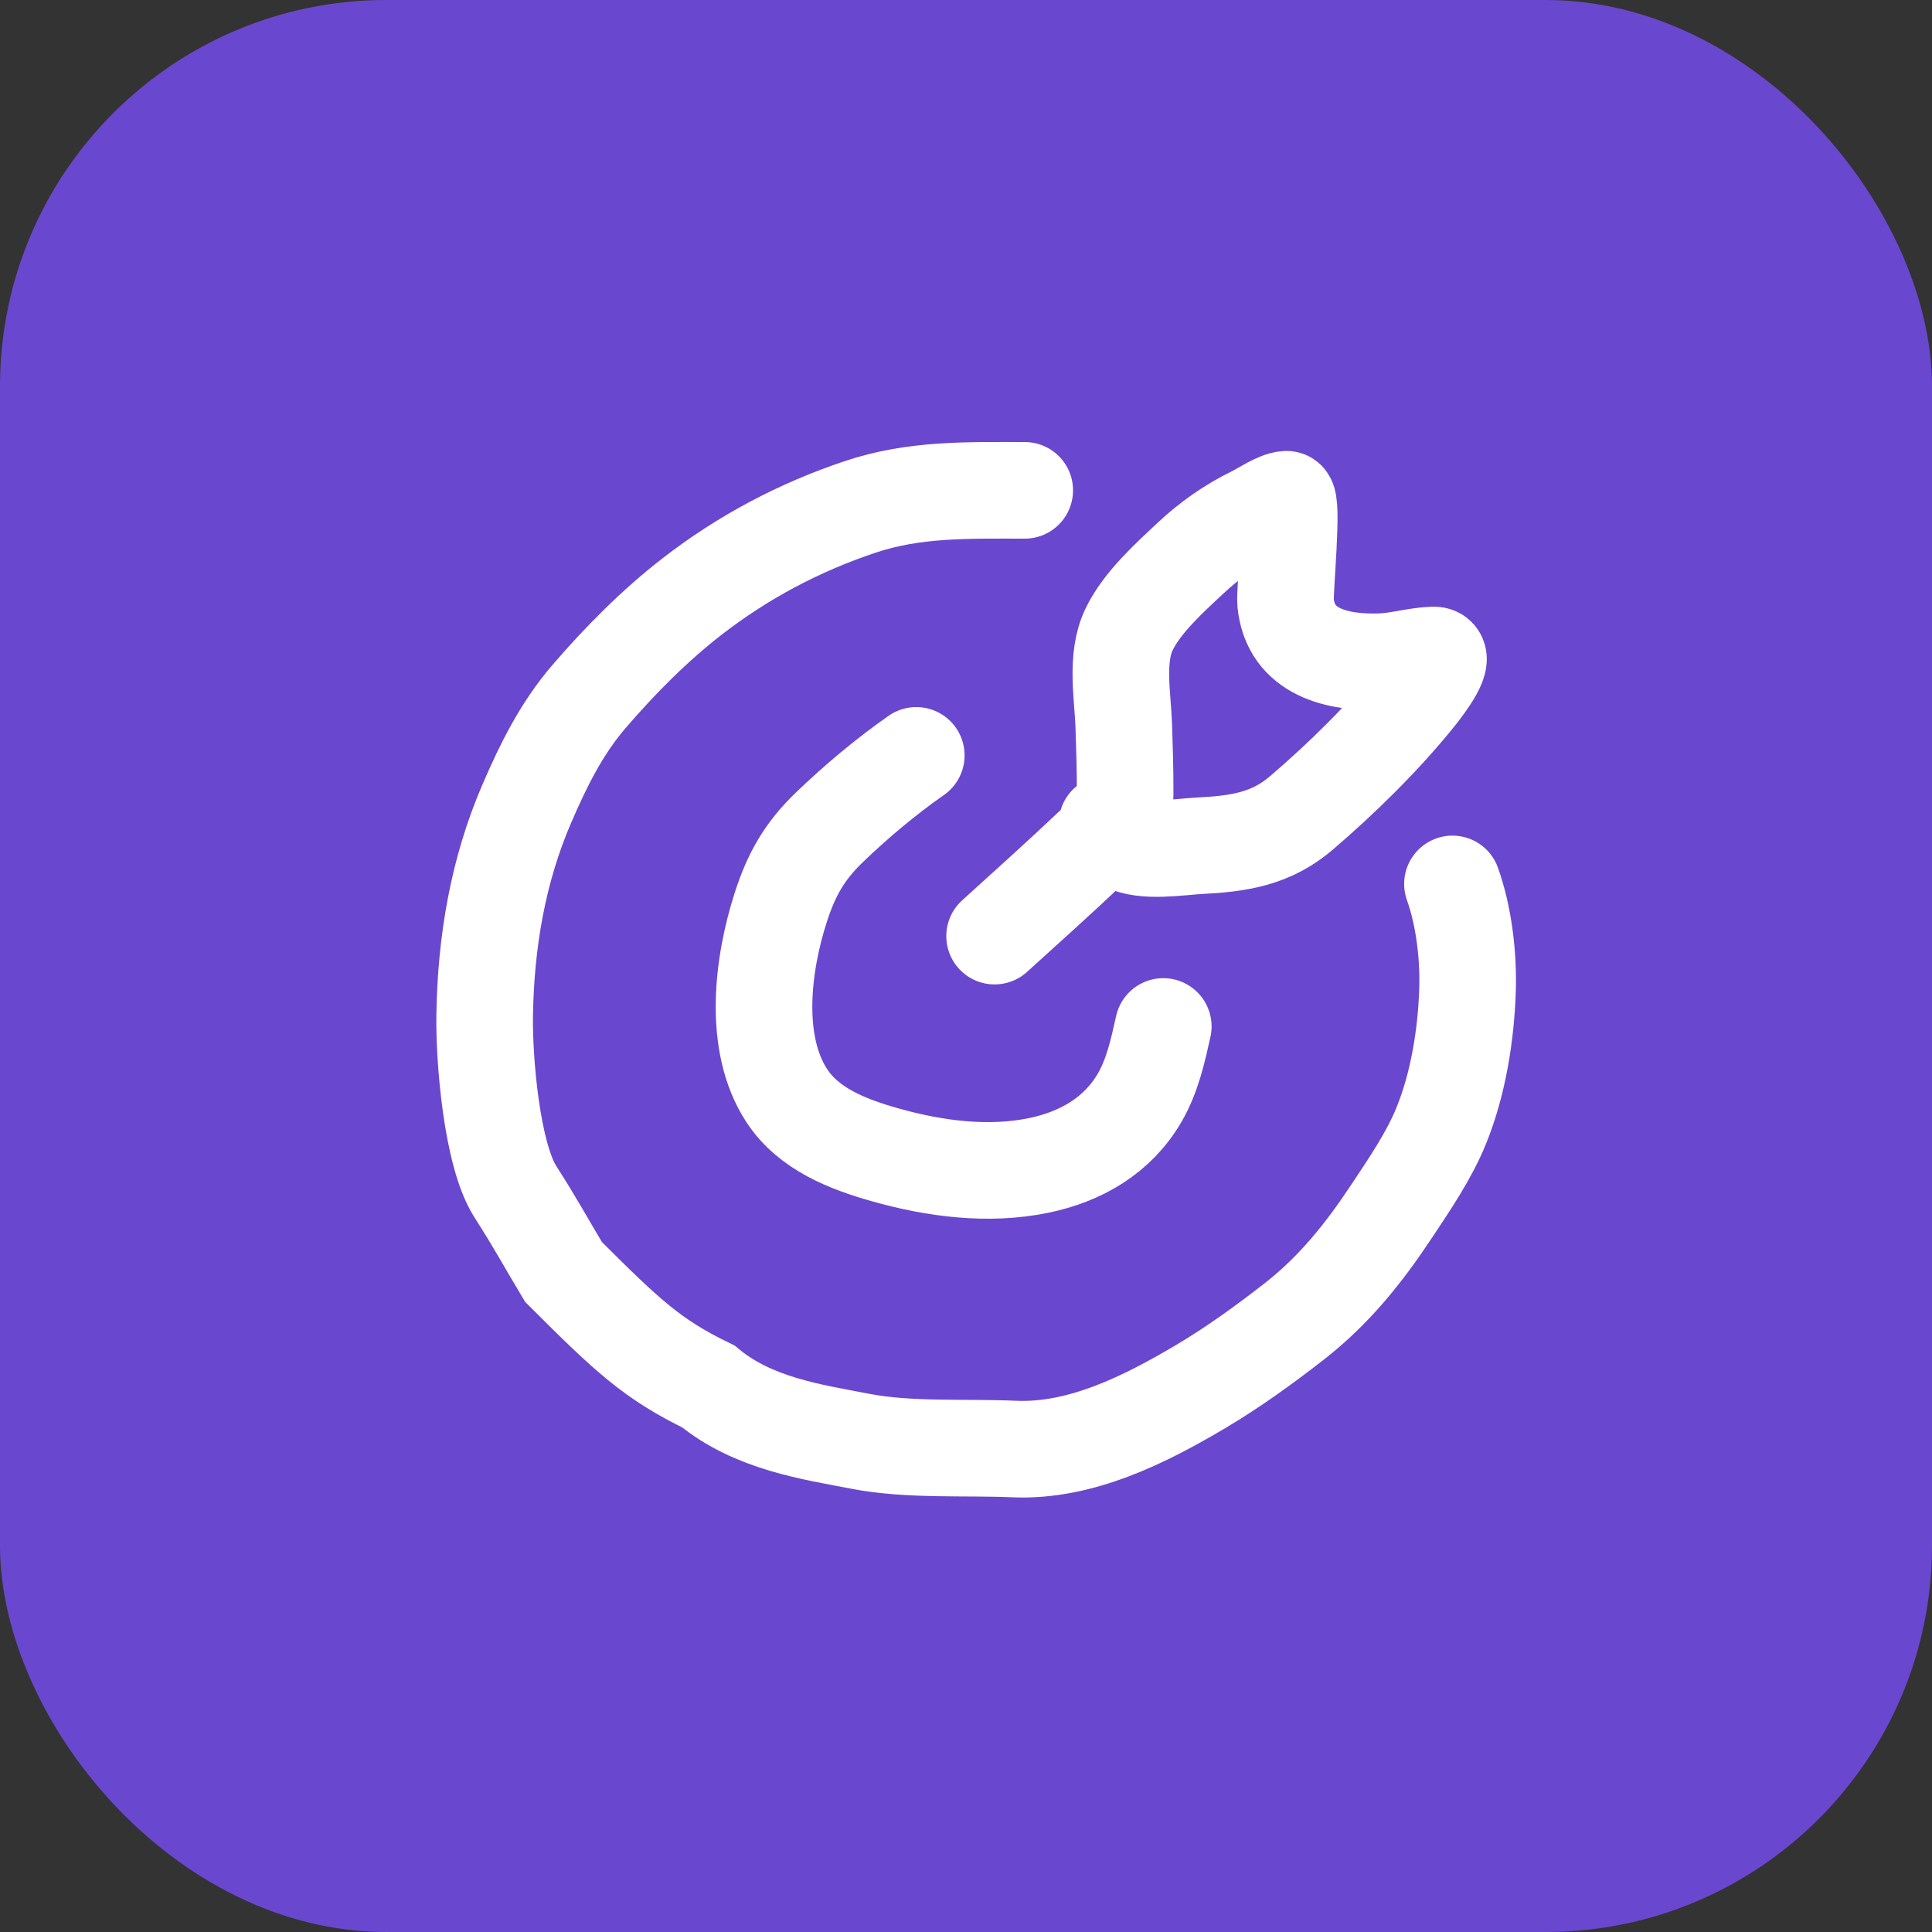 <svg width="60" height="60" viewBox="0 0 60 60" fill="none" xmlns="http://www.w3.org/2000/svg">
<rect x="0" y="0" width="60" height="60" fill="#333333" stroke="none"/>
<rect width="60" height="60" rx="12" fill="#6A47CF"/>
<path d="M30.888 29.072C31.786 28.257 32.967 27.197 33.868 26.341C34.217 26.009 34.629 25.718 34.873 25.302C34.948 25.173 34.942 24.555 34.942 24.533C34.945 23.971 34.919 23.082 34.9 22.544C34.868 21.609 34.637 20.431 35.066 19.544C35.469 18.712 36.297 17.967 36.958 17.347C37.557 16.785 38.196 16.334 38.933 15.975C39.183 15.853 39.662 15.52 39.952 15.504C40.174 15.491 39.892 18.373 39.924 18.705C40.073 20.27 41.546 20.598 42.89 20.549C43.433 20.529 43.983 20.357 44.518 20.341C44.988 20.327 44.273 21.278 43.978 21.643C42.941 22.926 41.669 24.174 40.416 25.247C39.47 26.057 38.472 26.203 37.263 26.265C36.609 26.299 35.54 26.49 34.914 26.168C34.658 26.036 34.536 25.797 34.38 25.579" stroke="white" stroke-width="3" stroke-linecap="round"/>
<path d="M28.456 23.459C27.509 24.122 26.593 24.89 25.761 25.69C24.974 26.446 24.57 27.173 24.243 28.192C23.679 29.948 23.37 32.397 24.434 34.026C25.113 35.067 26.338 35.539 27.483 35.862C29.012 36.295 30.677 36.518 32.25 36.195C33.562 35.926 34.708 35.268 35.392 34.092C35.788 33.413 35.958 32.636 36.127 31.878" stroke="white" stroke-width="3" stroke-linecap="round"/>
<path d="M31.824 15.228C30.066 15.228 28.401 15.177 26.717 15.741C24.818 16.376 23.079 17.297 21.492 18.526C20.326 19.43 19.268 20.499 18.305 21.616C17.439 22.621 16.882 23.75 16.361 24.956C15.46 27.043 15.087 29.267 15.052 31.536C15.03 32.907 15.271 35.852 16 37.001C16.692 38.089 16.839 38.394 17.5 39.501C19.5 41.501 20.272 42.22 22 43.059C23.4 44.218 25.239 44.474 26.717 44.76C28.225 45.052 29.962 44.934 31.5 45.001C33.554 45.09 35.543 44.096 37.291 43.059C38.298 42.462 39.265 41.762 40.188 41.043C41.434 40.072 42.354 38.92 43.223 37.609C43.78 36.768 44.379 35.895 44.761 34.955C45.285 33.666 45.531 32.136 45.575 30.749C45.609 29.684 45.465 28.453 45.107 27.451" stroke="white" stroke-width="3" stroke-linecap="round"/>
</svg>
